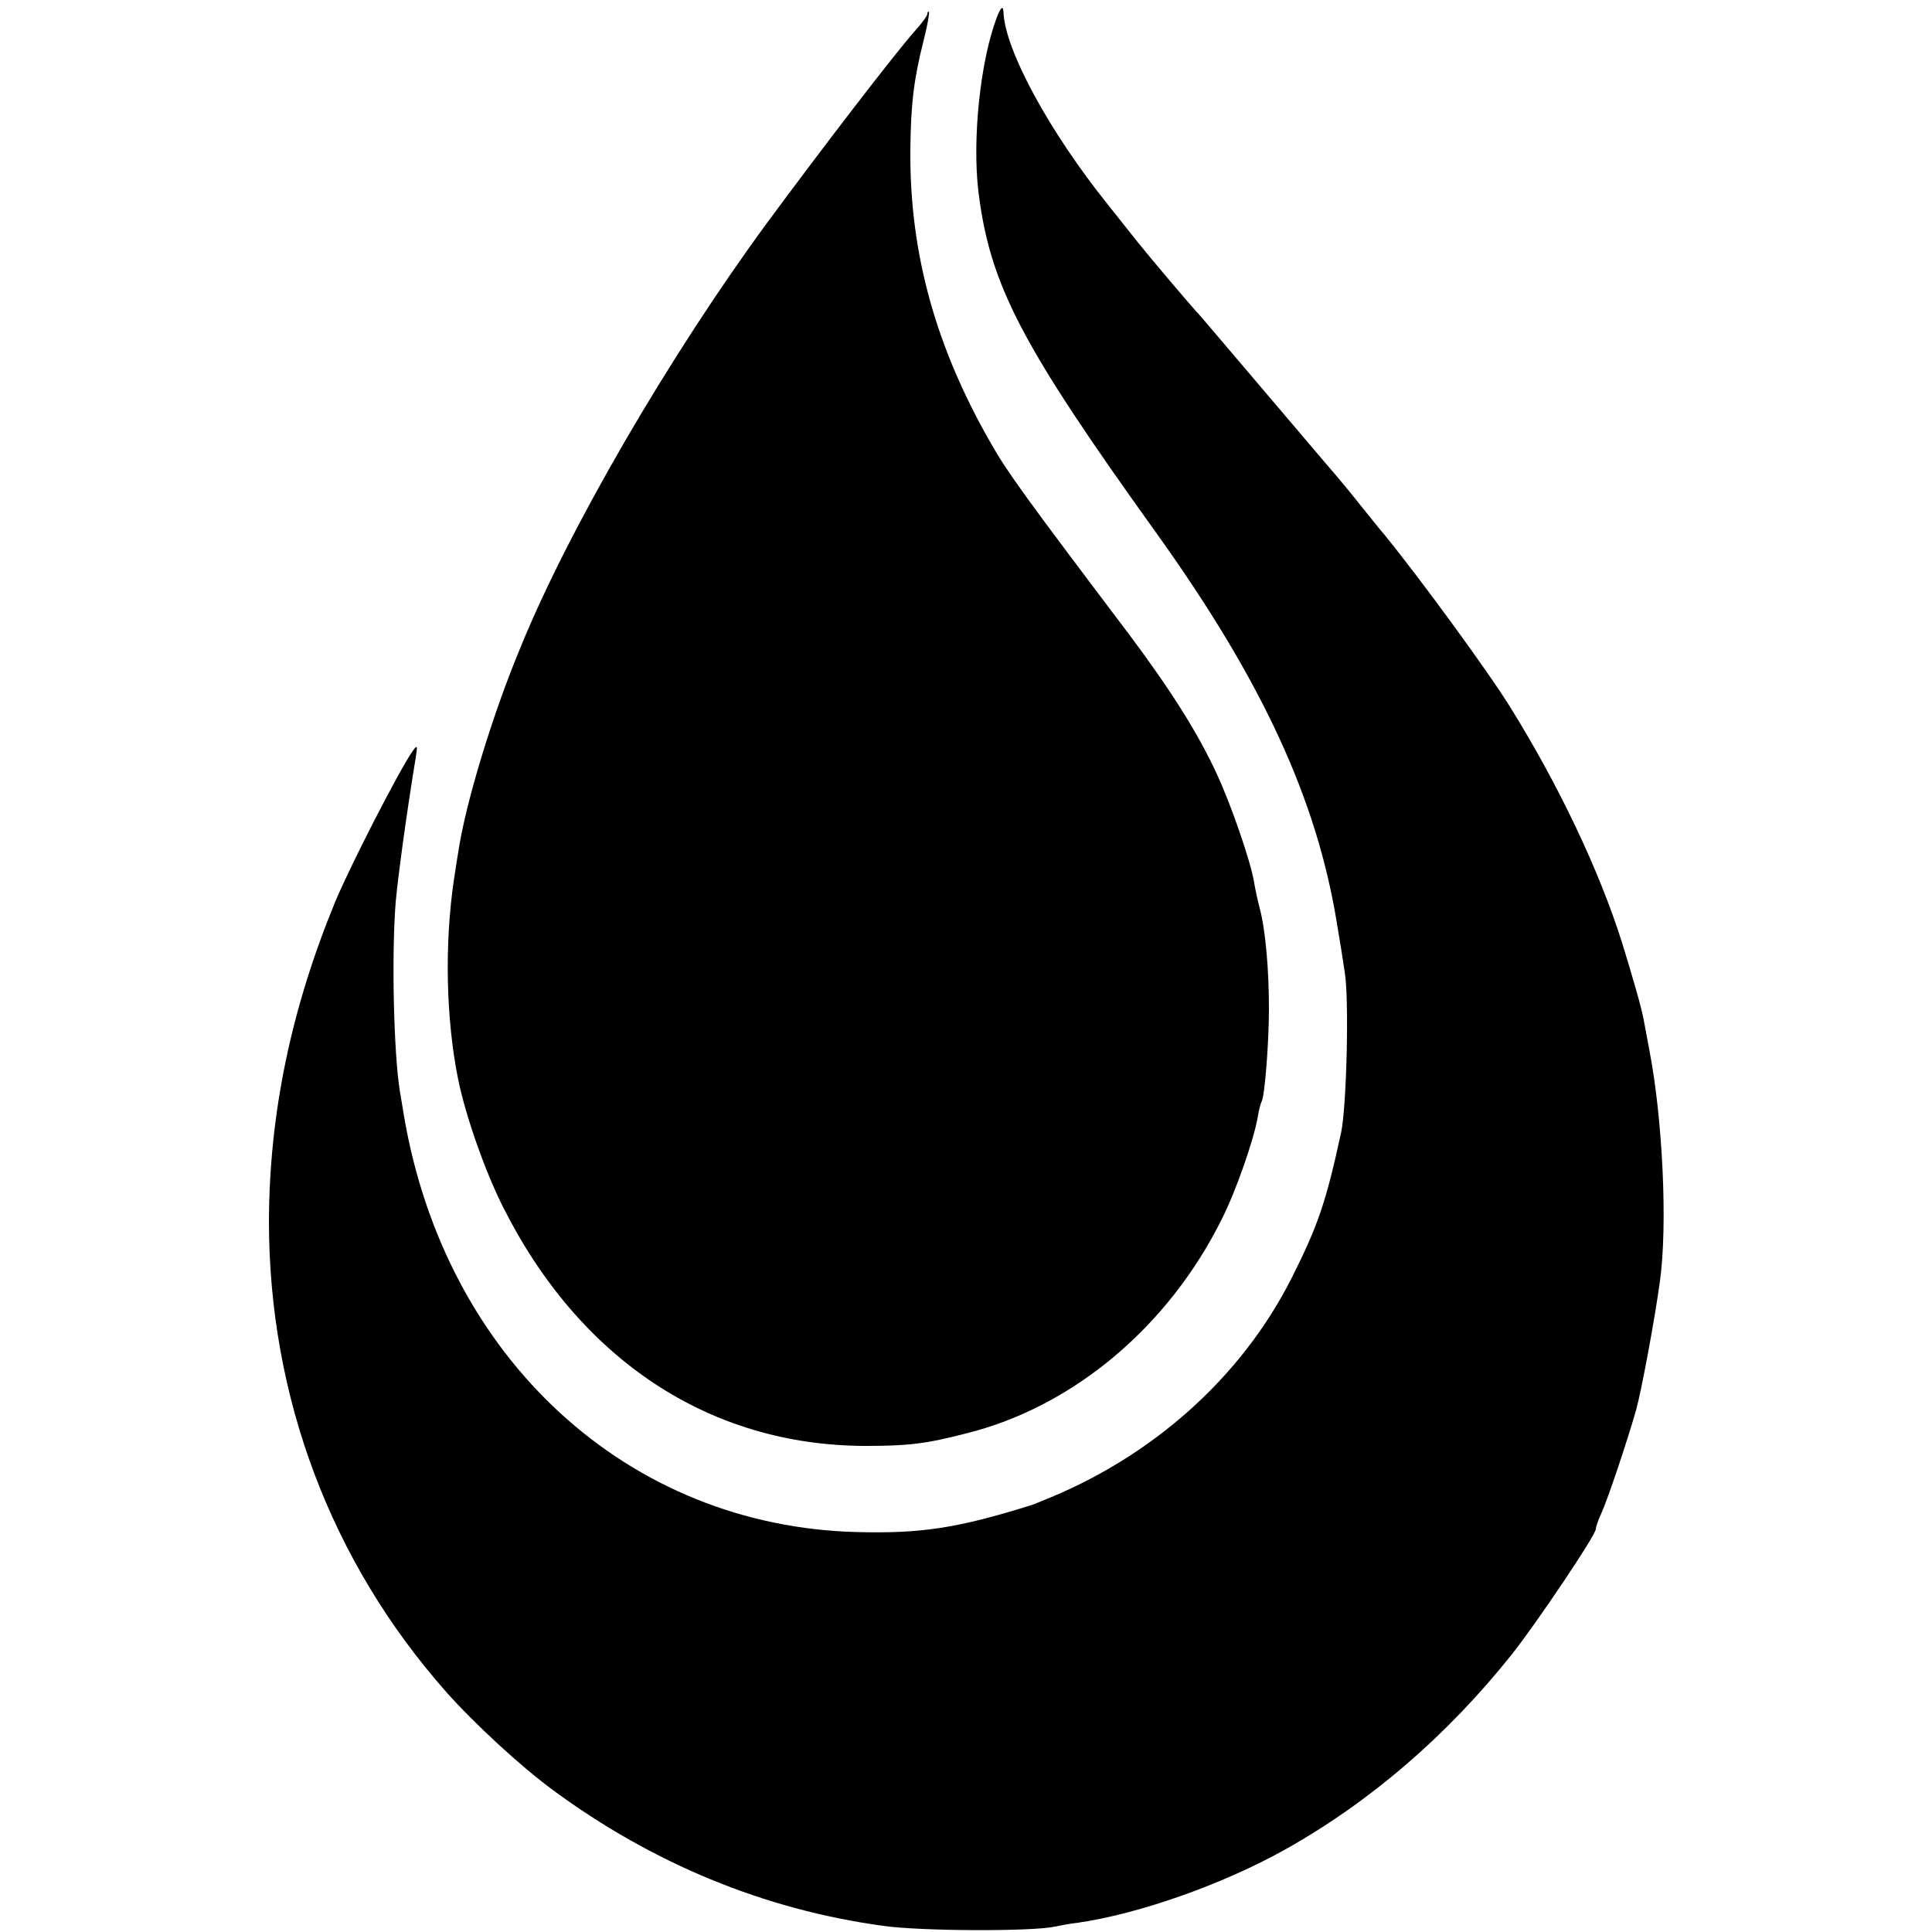 <?xml version="1.0" standalone="no"?>
<!DOCTYPE svg PUBLIC "-//W3C//DTD SVG 20010904//EN"
 "http://www.w3.org/TR/2001/REC-SVG-20010904/DTD/svg10.dtd">
<svg version="1.0" xmlns="http://www.w3.org/2000/svg"
 width="500pt" height="500pt" viewBox="0 0 500 500"
 preserveAspectRatio="xMidYMid meet">
<g transform="translate(0,500) scale(0.1,-0.1)"
fill="#000000" stroke="none">
<path d="M2579 4953 c-42 -112 -63 -312 -47 -448 30 -243 110 -396 461 -885
273 -381 415 -688 467 -1010 7 -41 16 -97 20 -125 12 -69 5 -348 -9 -415 -39
-180 -60 -242 -128 -377 -130 -258 -363 -466 -648 -578 -11 -5 -22 -9 -25 -10
-192 -60 -285 -74 -450 -70 -596 14 -1069 450 -1175 1080 -3 17 -7 44 -10 60
-16 98 -22 351 -11 490 6 67 28 229 52 375 5 32 4 33 -9 15 -35 -51 -159 -292
-200 -390 -114 -277 -170 -548 -171 -825 0 -455 160 -881 459 -1219 73 -82
191 -191 275 -253 259 -191 548 -310 855 -352 96 -14 388 -15 445 -2 14 3 41
8 60 10 158 23 374 99 535 189 220 123 420 295 588 506 64 81 217 308 217 324
0 5 6 23 14 40 17 37 67 187 90 267 15 55 49 239 62 335 20 146 7 417 -27 595
-6 30 -12 66 -15 80 -5 29 -27 106 -56 200 -59 187 -164 408 -289 609 -56 91
-236 337 -326 447 -18 21 -47 58 -65 80 -18 23 -55 68 -83 100 -79 93 -278
327 -300 353 -11 13 -25 29 -30 35 -21 22 -131 152 -162 191 -17 22 -52 65
-77 97 -150 187 -265 398 -269 496 -1 19 -7 14 -18 -15z"/>
<path d="M2400 4964 c0 -5 -15 -25 -33 -45 -49 -55 -236 -298 -382 -496 -251
-342 -514 -793 -639 -1101 -74 -178 -142 -405 -160 -527 -4 -22 -8 -53 -11
-70 -25 -167 -21 -363 11 -520 20 -96 69 -235 115 -327 199 -397 535 -619 938
-620 111 0 156 5 264 33 275 69 521 276 659 554 37 73 83 206 93 264 3 19 8
37 10 40 8 13 19 151 19 241 0 102 -9 204 -24 260 -5 19 -12 51 -15 70 -9 52
-58 195 -95 275 -48 105 -120 219 -227 362 -269 356 -316 421 -357 493 -144
250 -212 494 -210 760 1 121 9 185 34 284 10 39 16 73 14 75 -2 2 -4 0 -4 -5z"/>
</g>
</svg>
